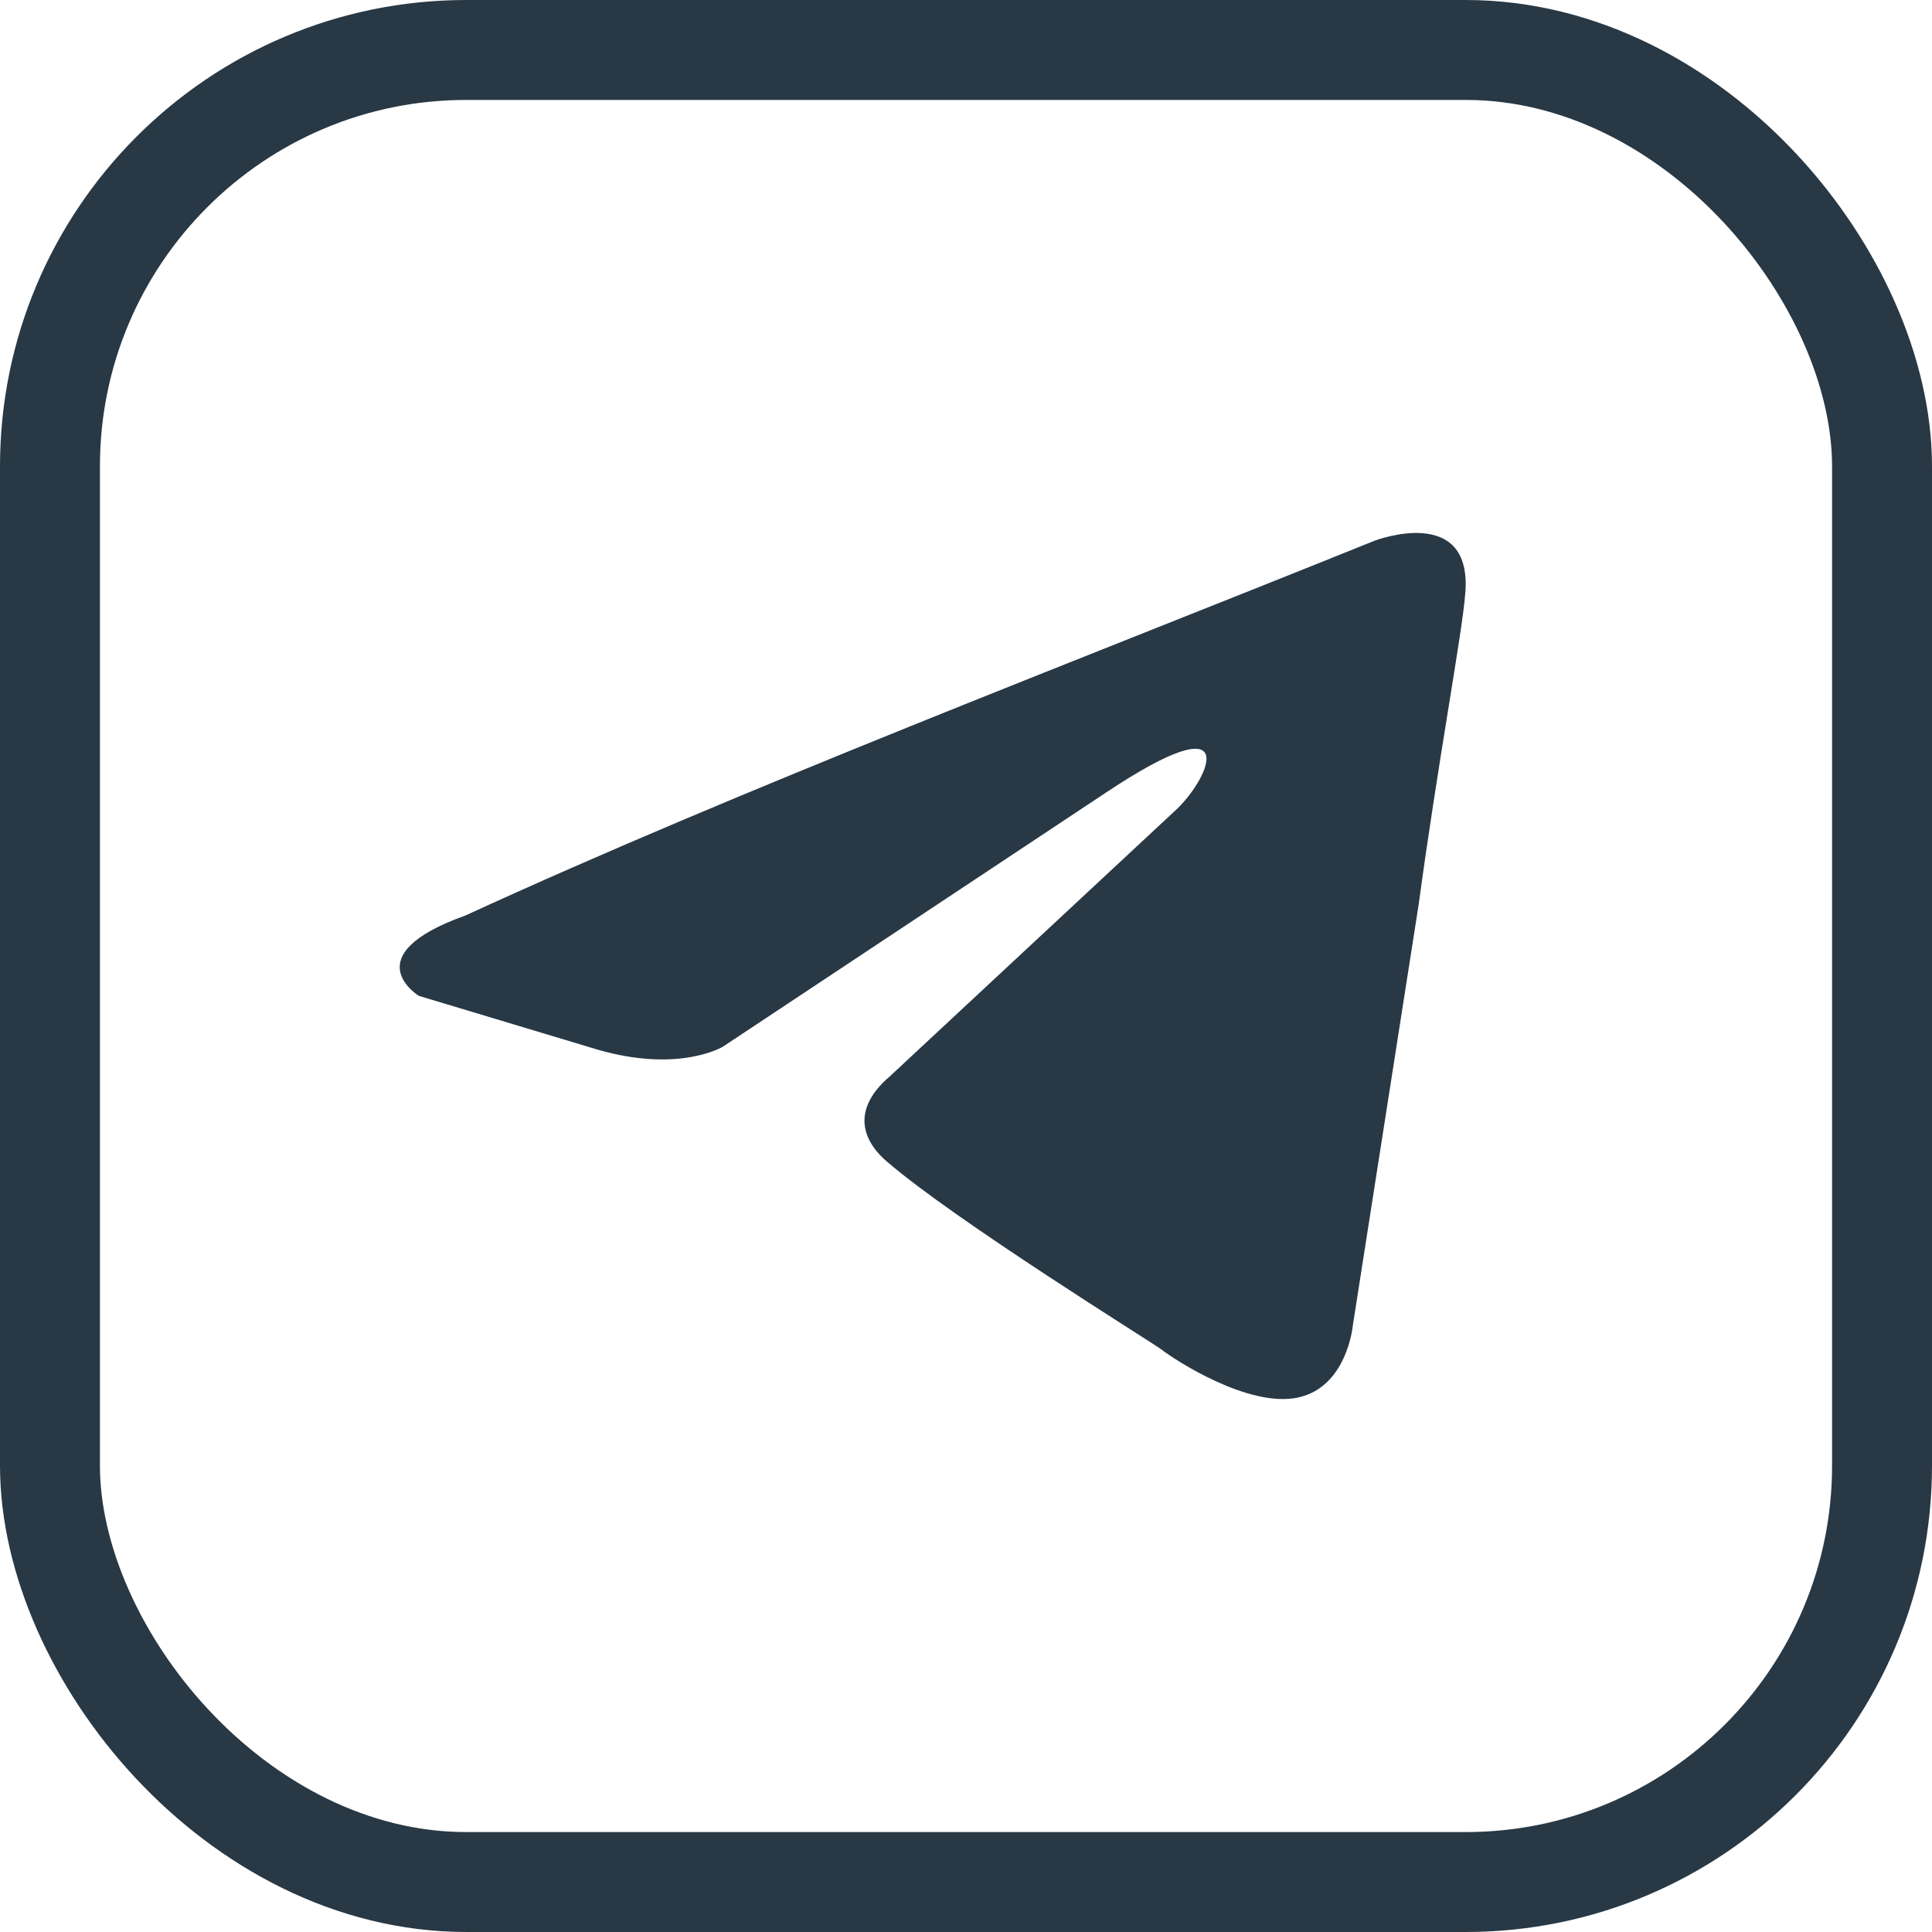 <?xml version="1.0" encoding="UTF-8"?> <svg xmlns="http://www.w3.org/2000/svg" width="29" height="29" viewBox="0 0 29 29" fill="none"> <rect x="0.75" y="0.75" width="27.5" height="27.5" rx="6.25" stroke="#283844" stroke-width="1.5"></rect> <path d="M20.636 8.115C20.636 8.115 22.116 7.552 21.993 8.919C21.952 9.481 21.582 11.451 21.294 13.581L20.307 19.892C20.307 19.892 20.225 20.816 19.485 20.977C18.745 21.138 17.635 20.414 17.429 20.253C17.265 20.133 14.345 18.324 13.318 17.44C13.03 17.199 12.701 16.716 13.359 16.154L17.676 12.134C18.169 11.652 18.662 10.526 16.607 11.893L10.851 15.711C10.851 15.711 10.193 16.113 8.959 15.752L6.287 14.948C6.287 14.948 5.3 14.345 6.986 13.742C11.097 11.853 16.154 9.924 20.636 8.115Z" fill="#283844"></path> </svg> 